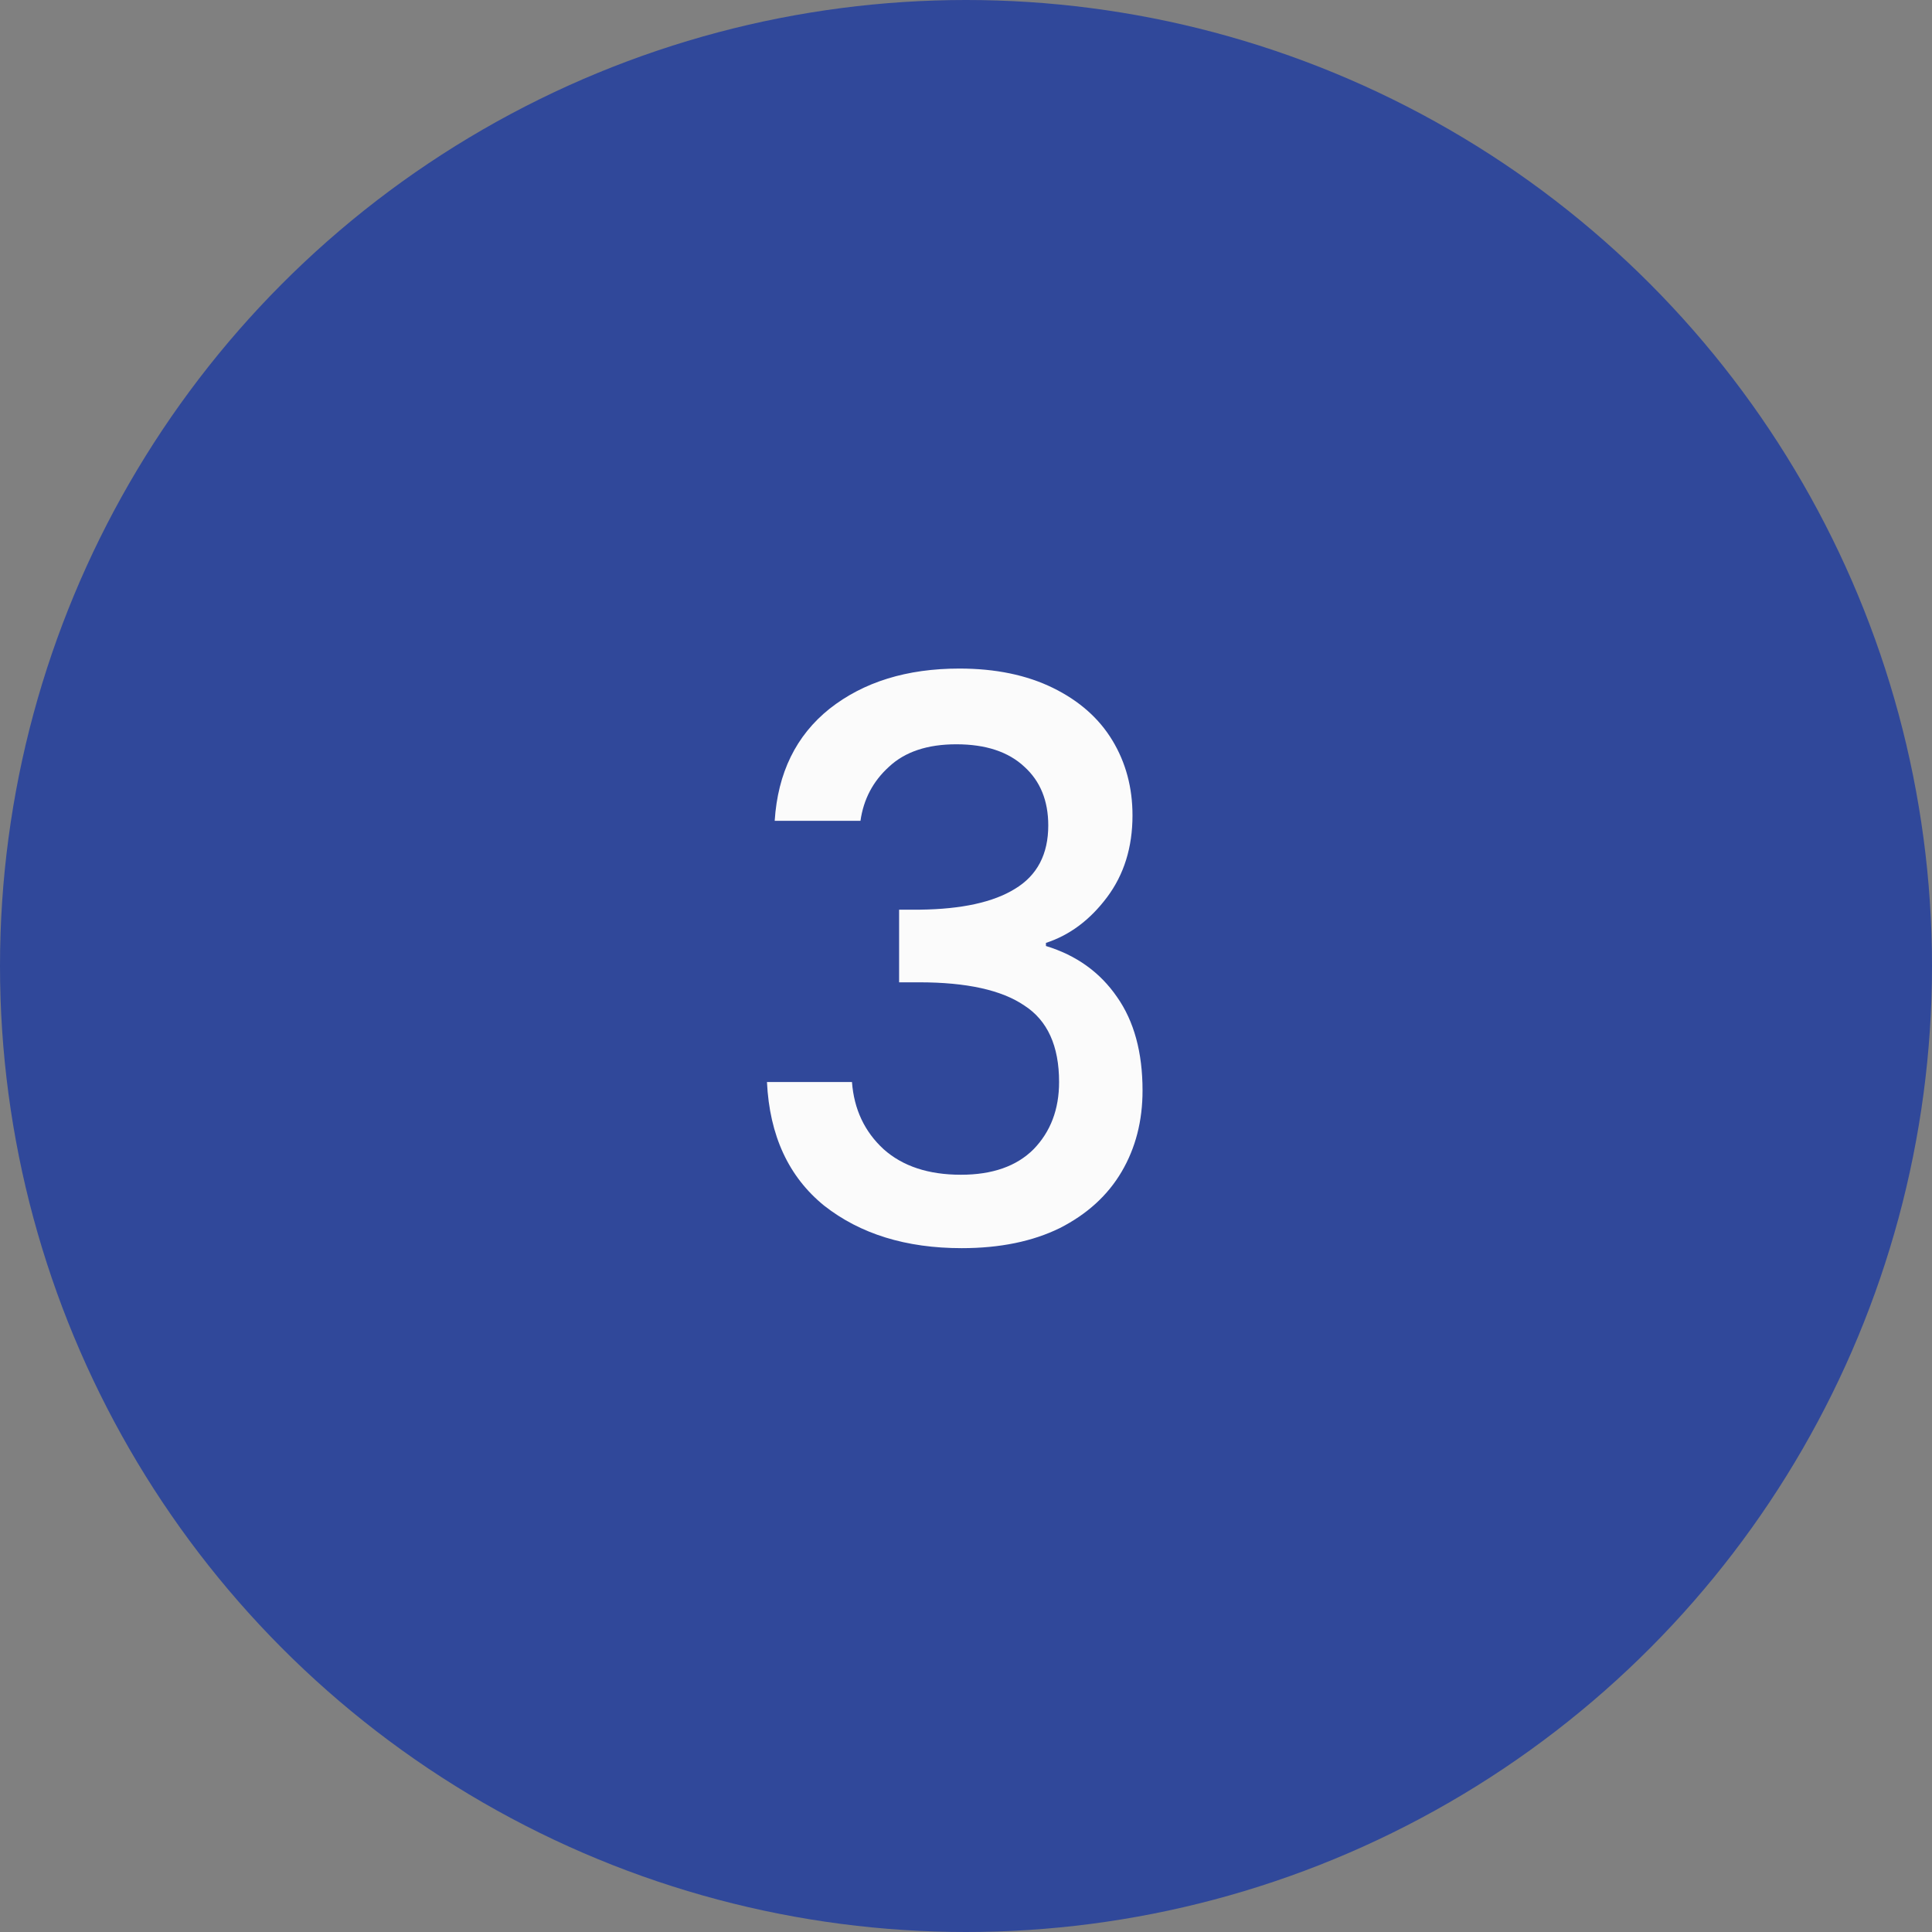 <svg width="45" height="45" viewBox="0 0 45 45" fill="none" xmlns="http://www.w3.org/2000/svg">
<rect x="0" y="0" width="45" height="45" fill="#808080" stroke="none"/>
<circle cx="22.5" cy="22.5" r="22.5" fill="#30489A"/>
<path d="M18.044 19.118C18.116 18.002 18.542 17.132 19.322 16.508C20.114 15.884 21.122 15.572 22.346 15.572C23.186 15.572 23.912 15.722 24.524 16.022C25.136 16.322 25.598 16.73 25.91 17.246C26.222 17.762 26.378 18.344 26.378 18.992C26.378 19.736 26.18 20.372 25.784 20.9C25.388 21.428 24.914 21.782 24.362 21.962V22.034C25.07 22.25 25.622 22.646 26.018 23.222C26.414 23.786 26.612 24.512 26.612 25.4C26.612 26.108 26.45 26.738 26.126 27.29C25.802 27.842 25.322 28.28 24.686 28.604C24.05 28.916 23.288 29.072 22.4 29.072C21.104 29.072 20.036 28.742 19.196 28.082C18.368 27.41 17.924 26.45 17.864 25.202H19.844C19.892 25.838 20.138 26.36 20.582 26.768C21.026 27.164 21.626 27.362 22.382 27.362C23.114 27.362 23.678 27.164 24.074 26.768C24.47 26.36 24.668 25.838 24.668 25.202C24.668 24.362 24.398 23.768 23.858 23.42C23.33 23.06 22.514 22.88 21.41 22.88H20.942V21.188H21.428C22.4 21.176 23.138 21.014 23.642 20.702C24.158 20.39 24.416 19.898 24.416 19.226C24.416 18.65 24.23 18.194 23.858 17.858C23.486 17.51 22.958 17.336 22.274 17.336C21.602 17.336 21.08 17.51 20.708 17.858C20.336 18.194 20.114 18.614 20.042 19.118H18.044Z" fill="#FBFBFB"/>
</svg>
